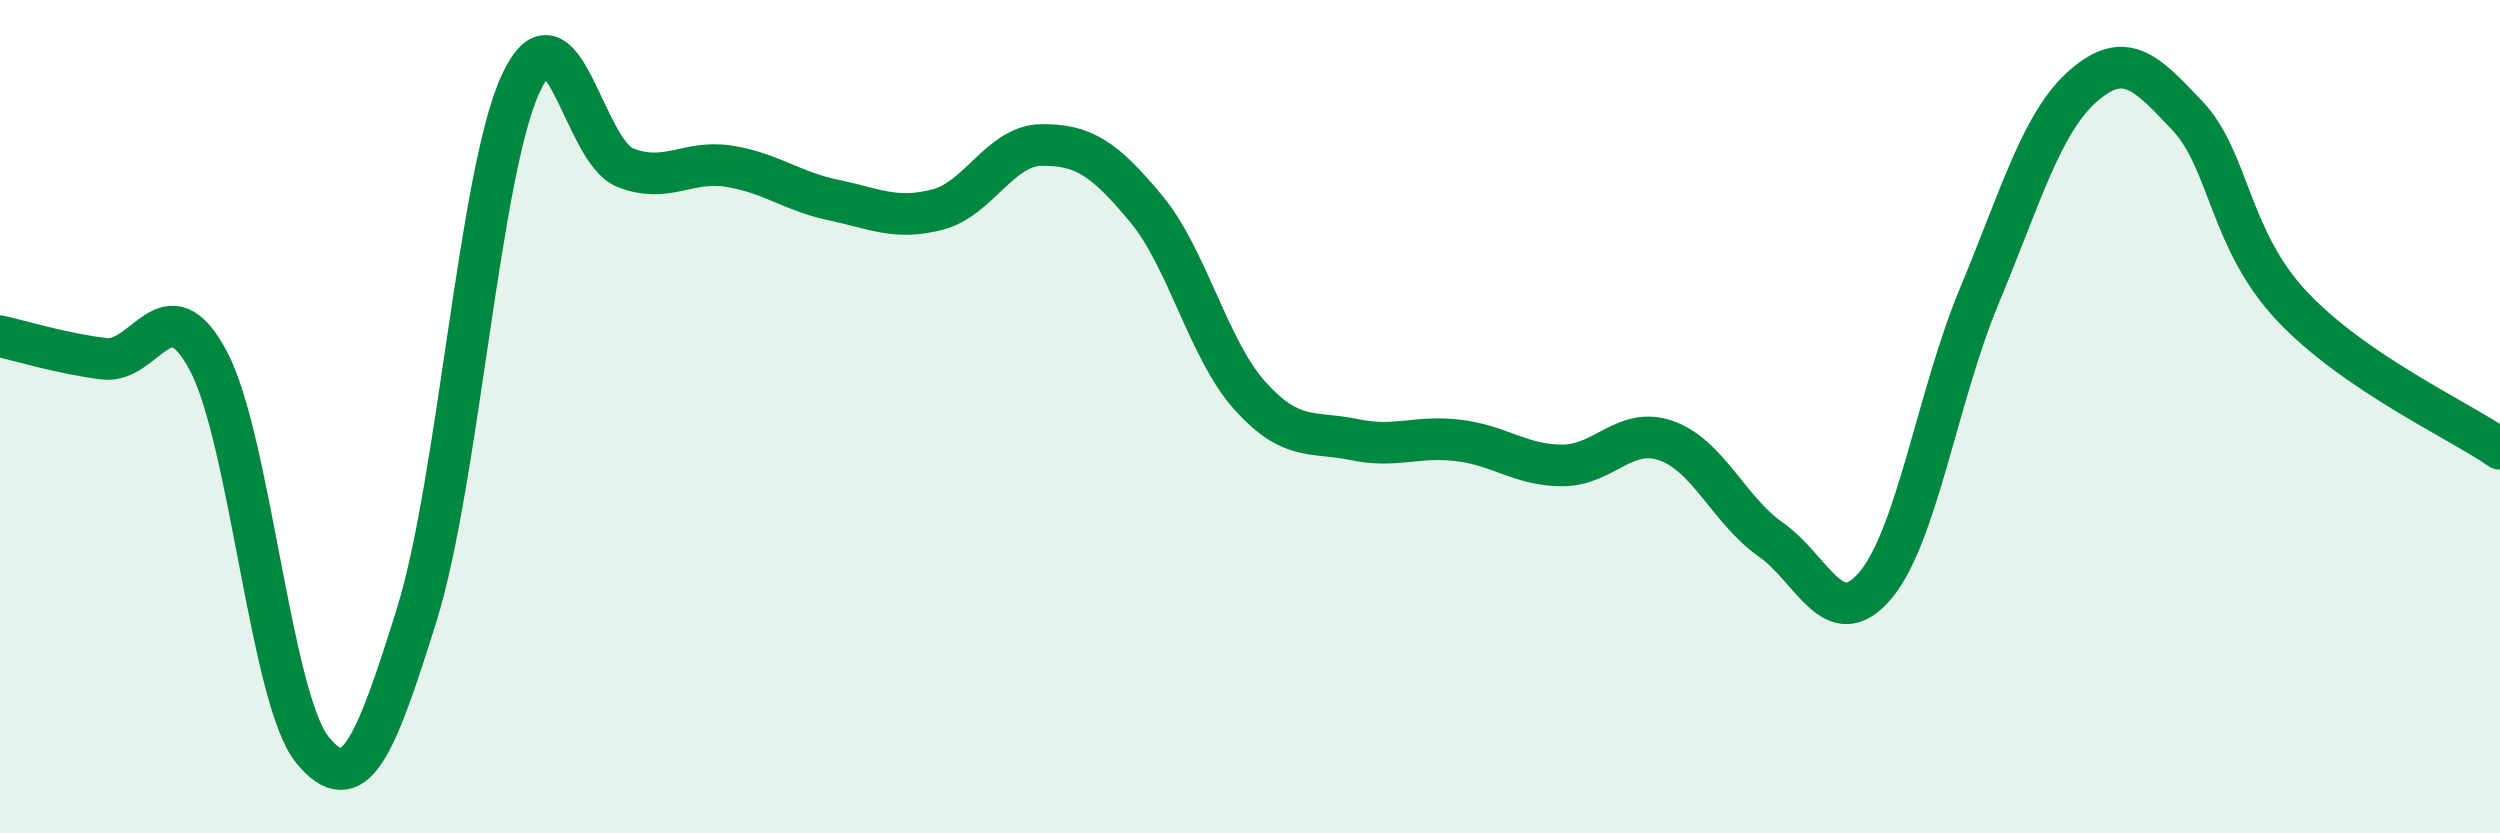 
    <svg width="60" height="20" viewBox="0 0 60 20" xmlns="http://www.w3.org/2000/svg">
      <path
        d="M 0,8.07 C 0.5,8.18 1.5,8.49 2.5,8.61 C 3.5,8.73 4,6.78 5,8.66 C 6,10.54 6.5,16.78 7.5,18 C 8.5,19.22 9,17.96 10,14.76 C 11,11.56 11.5,4.15 12.5,2 C 13.5,-0.15 14,3.62 15,4.02 C 16,4.42 16.5,3.83 17.5,3.99 C 18.5,4.15 19,4.59 20,4.8 C 21,5.01 21.5,5.29 22.5,5.03 C 23.5,4.77 24,3.49 25,3.48 C 26,3.47 26.5,3.8 27.5,5 C 28.5,6.2 29,8.39 30,9.5 C 31,10.61 31.5,10.34 32.5,10.55 C 33.5,10.76 34,10.45 35,10.57 C 36,10.69 36.5,11.17 37.5,11.17 C 38.5,11.17 39,10.22 40,10.58 C 41,10.94 41.5,12.25 42.5,12.95 C 43.5,13.65 44,15.23 45,14.06 C 46,12.89 46.5,9.51 47.5,7.11 C 48.5,4.71 49,2.93 50,2.06 C 51,1.19 51.5,1.72 52.5,2.78 C 53.5,3.84 53.5,5.74 55,7.34 C 56.5,8.94 59,10.08 60,10.77L60 20L0 20Z"
        fill="#008740"
        opacity="0.1"
        stroke-linecap="round"
        stroke-linejoin="round"
      />
      <path
        d="M 0,8.07 C 0.5,8.18 1.5,8.49 2.5,8.61 C 3.5,8.73 4,6.78 5,8.66 C 6,10.54 6.5,16.78 7.5,18 C 8.5,19.22 9,17.96 10,14.76 C 11,11.56 11.5,4.15 12.5,2 C 13.5,-0.15 14,3.62 15,4.02 C 16,4.42 16.5,3.83 17.5,3.99 C 18.5,4.15 19,4.59 20,4.8 C 21,5.01 21.5,5.29 22.5,5.03 C 23.5,4.77 24,3.49 25,3.48 C 26,3.47 26.5,3.8 27.5,5 C 28.5,6.2 29,8.39 30,9.5 C 31,10.61 31.5,10.34 32.5,10.55 C 33.5,10.76 34,10.45 35,10.57 C 36,10.69 36.5,11.17 37.5,11.17 C 38.5,11.17 39,10.22 40,10.58 C 41,10.94 41.5,12.25 42.5,12.95 C 43.5,13.65 44,15.23 45,14.06 C 46,12.89 46.5,9.51 47.5,7.11 C 48.5,4.71 49,2.93 50,2.06 C 51,1.19 51.5,1.72 52.5,2.78 C 53.5,3.84 53.5,5.74 55,7.34 C 56.5,8.94 59,10.08 60,10.77"
        stroke="#008740"
        stroke-width="1"
        fill="none"
        stroke-linecap="round"
        stroke-linejoin="round"
      />
    </svg>
  